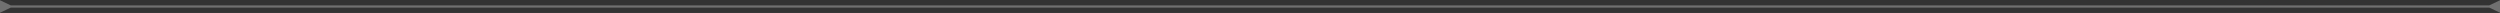 <?xml version="1.0" encoding="utf-8"?>
<svg xmlns="http://www.w3.org/2000/svg" fill="none" height="100%" overflow="visible" preserveAspectRatio="none" style="display: block;" viewBox="0 0 1156 6" width="100%">
<rect x="0" y="0" width="1156" height="6" fill="#333333" stroke="none"/>
<path d="M5 2.5L0 0.113V5.887L5 3.5V2.5ZM1151 3.5L1156 5.887V0.113L1151 2.5V3.5ZM4.5 3V3.5H1151.5V3V2.5H4.5V3Z" fill="white" fill-opacity="0.3" id="Line 10"/>
</svg>